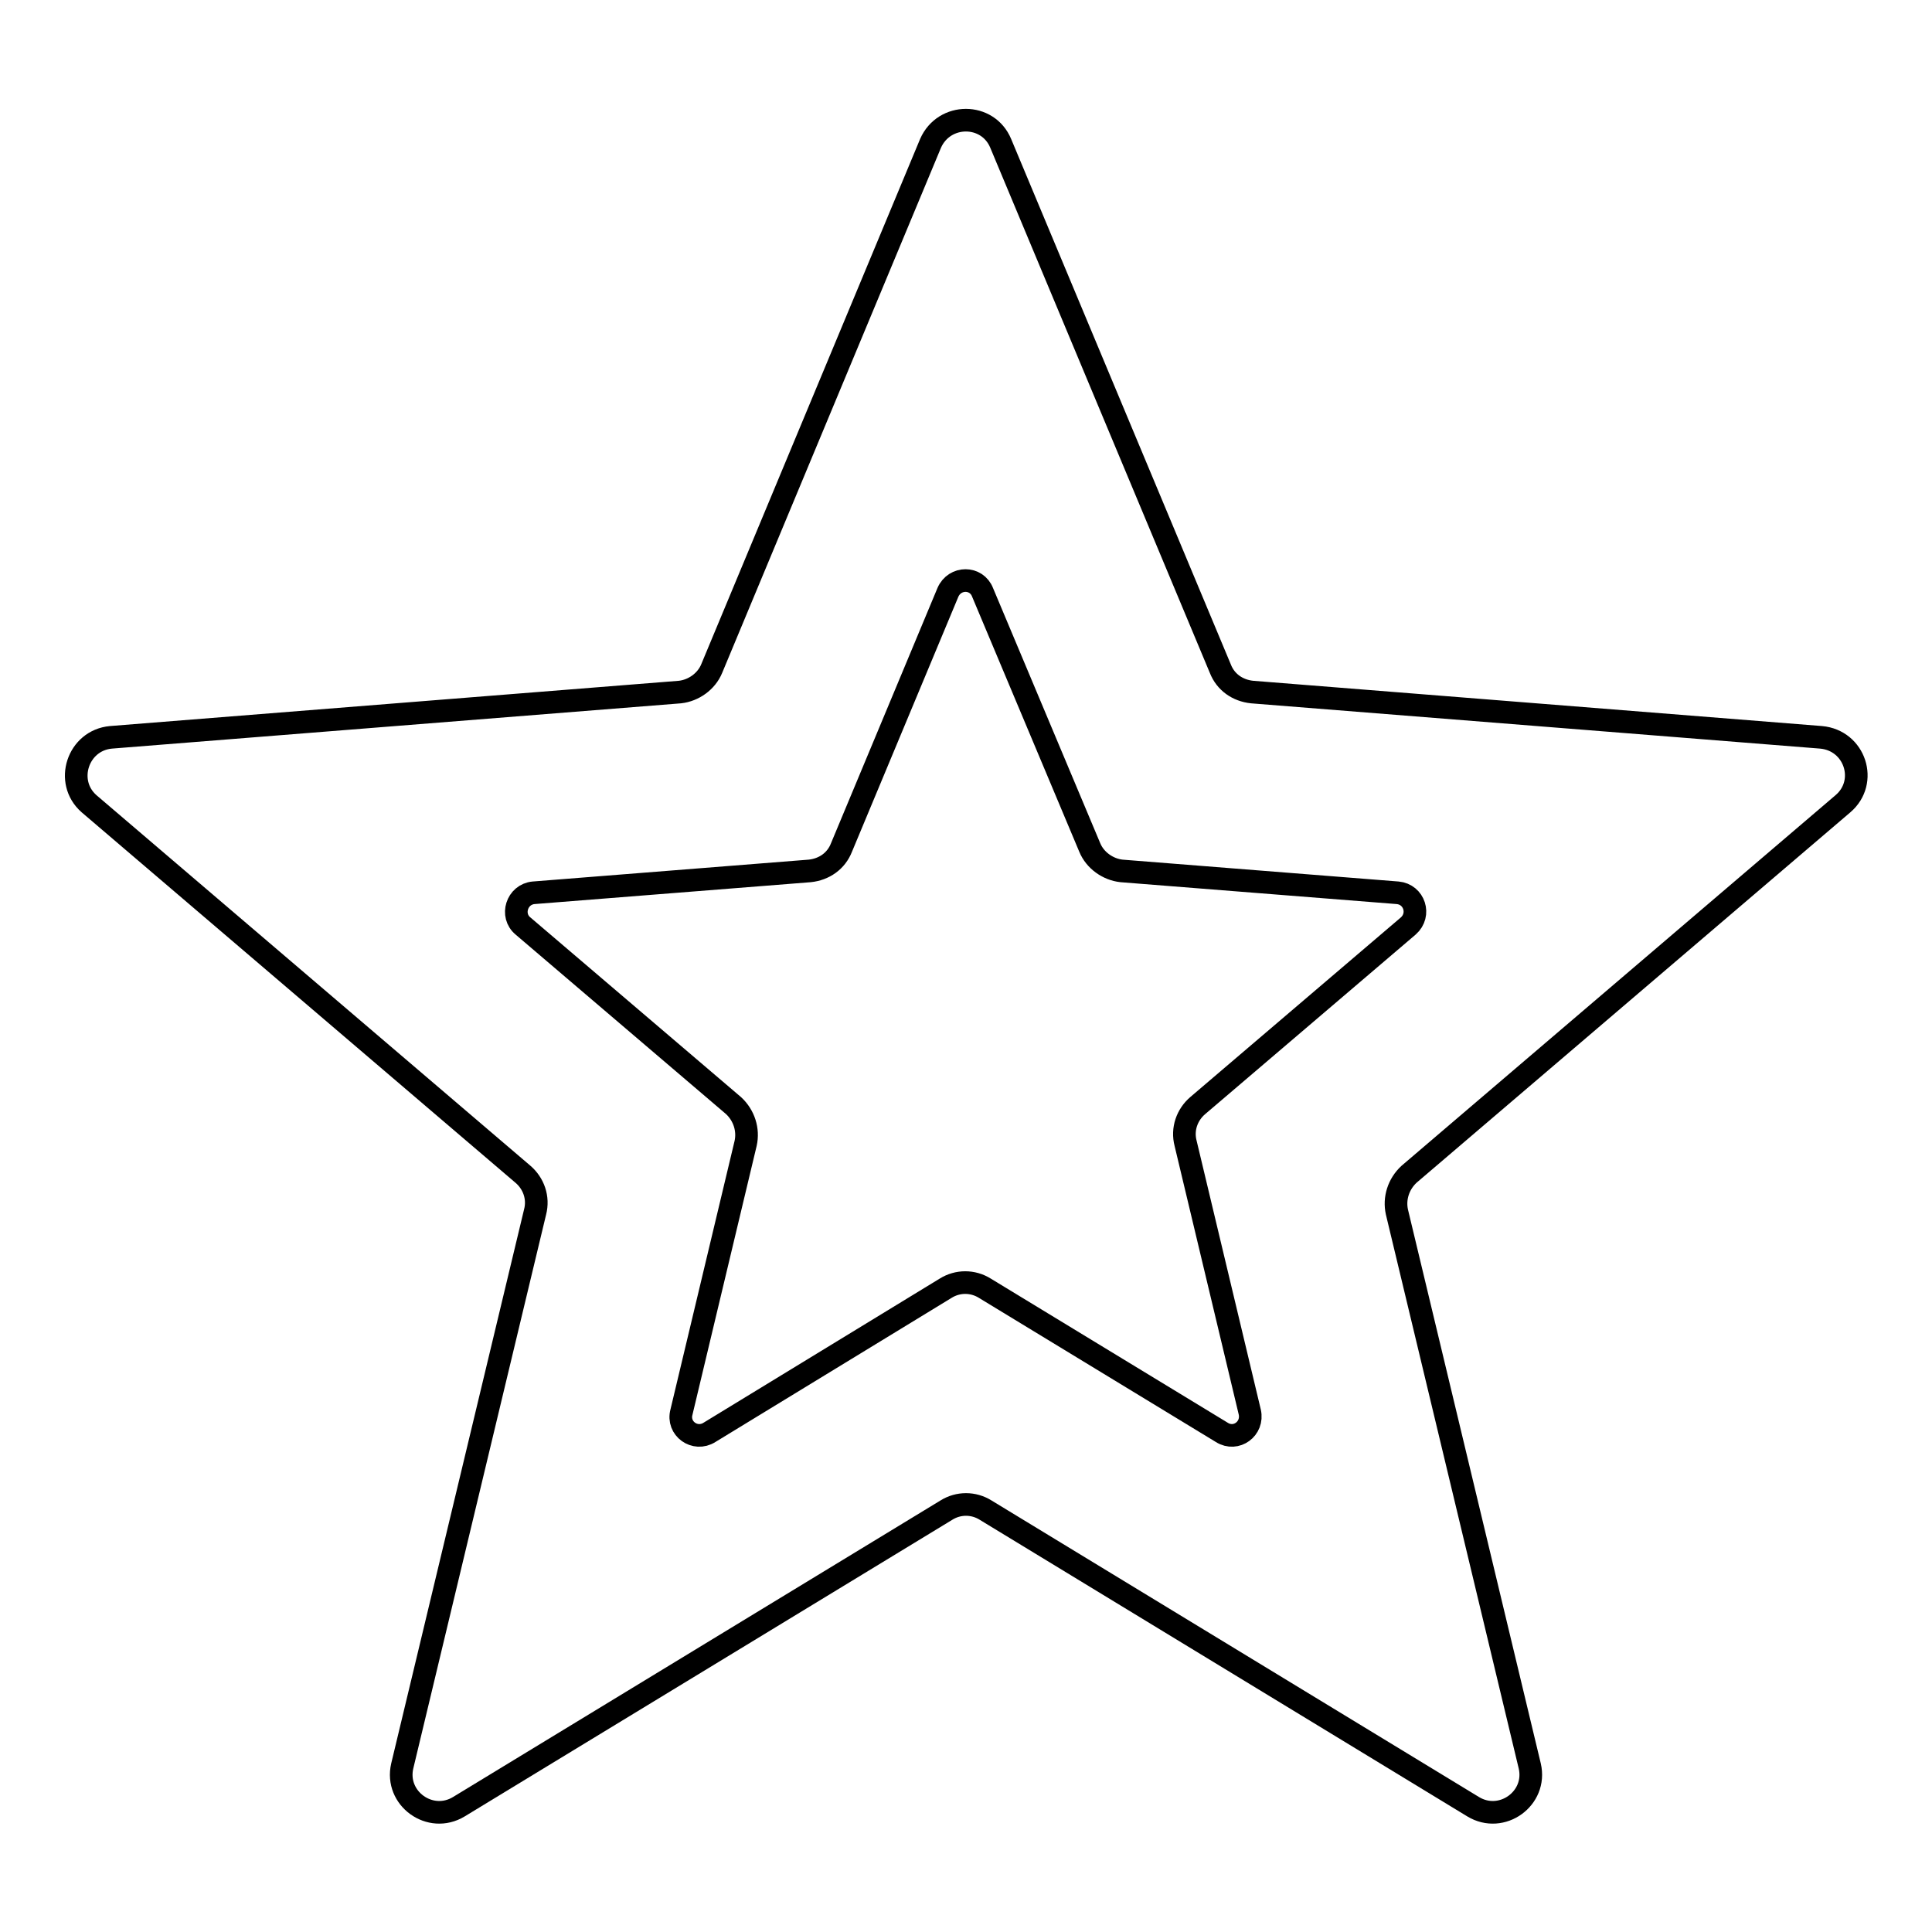 <?xml version="1.0" encoding="utf-8"?>
<!-- Svg Vector Icons : http://www.onlinewebfonts.com/icon -->
<!DOCTYPE svg PUBLIC "-//W3C//DTD SVG 1.1//EN" "http://www.w3.org/Graphics/SVG/1.1/DTD/svg11.dtd">
<svg version="1.1" xmlns="http://www.w3.org/2000/svg" xmlns:xlink="http://www.w3.org/1999/xlink" x="0px" y="0px" viewBox="0 0 256 256" enable-background="new 0 0 256 256" xml:space="preserve">
<g> <path stroke-width="3" fill-opacity="0" stroke="#000000"  d="M144.4,112.3c0.7,1.7,2.4,2.9,4.2,3.1l36.6,2.9c2.2,0.2,3.1,2.9,1.4,4.4l-27.9,23.8c-1.4,1.2-2.1,3.1-1.6,5 l8.5,35.6c0.5,2.2-1.8,3.9-3.7,2.7l-31.4-19.1c-1.6-1-3.6-1-5.2,0L94,189.8c-1.9,1.2-4.3-0.5-3.7-2.7l8.5-35.6 c0.4-1.8-0.2-3.7-1.6-5l-27.9-23.8c-1.7-1.4-0.8-4.2,1.4-4.4l36.6-2.9c1.9-0.2,3.5-1.3,4.2-3.1l14.1-33.8c0.9-2.1,3.8-2.1,4.6,0 L144.4,112.3z M94.3,88.6c-0.7,1.7-2.4,2.9-4.2,3.1l-75.4,6c-4.4,0.4-6.2,5.9-2.9,8.8l57.5,49.1c1.4,1.2,2.1,3.1,1.6,5l-17.6,73.4 c-1,4.3,3.7,7.7,7.5,5.4l64.6-39.3c1.6-1,3.6-1,5.2,0l64.6,39.3c3.8,2.3,8.5-1.1,7.5-5.4l-17.6-73.4c-0.4-1.8,0.2-3.7,1.6-5 l57.5-49.1c3.4-2.9,1.6-8.4-2.9-8.8l-75.4-6c-1.9-0.2-3.5-1.3-4.2-3.1L132.6,19c-1.7-4.1-7.5-4.1-9.3,0L94.3,88.6z"/></g>
</svg>